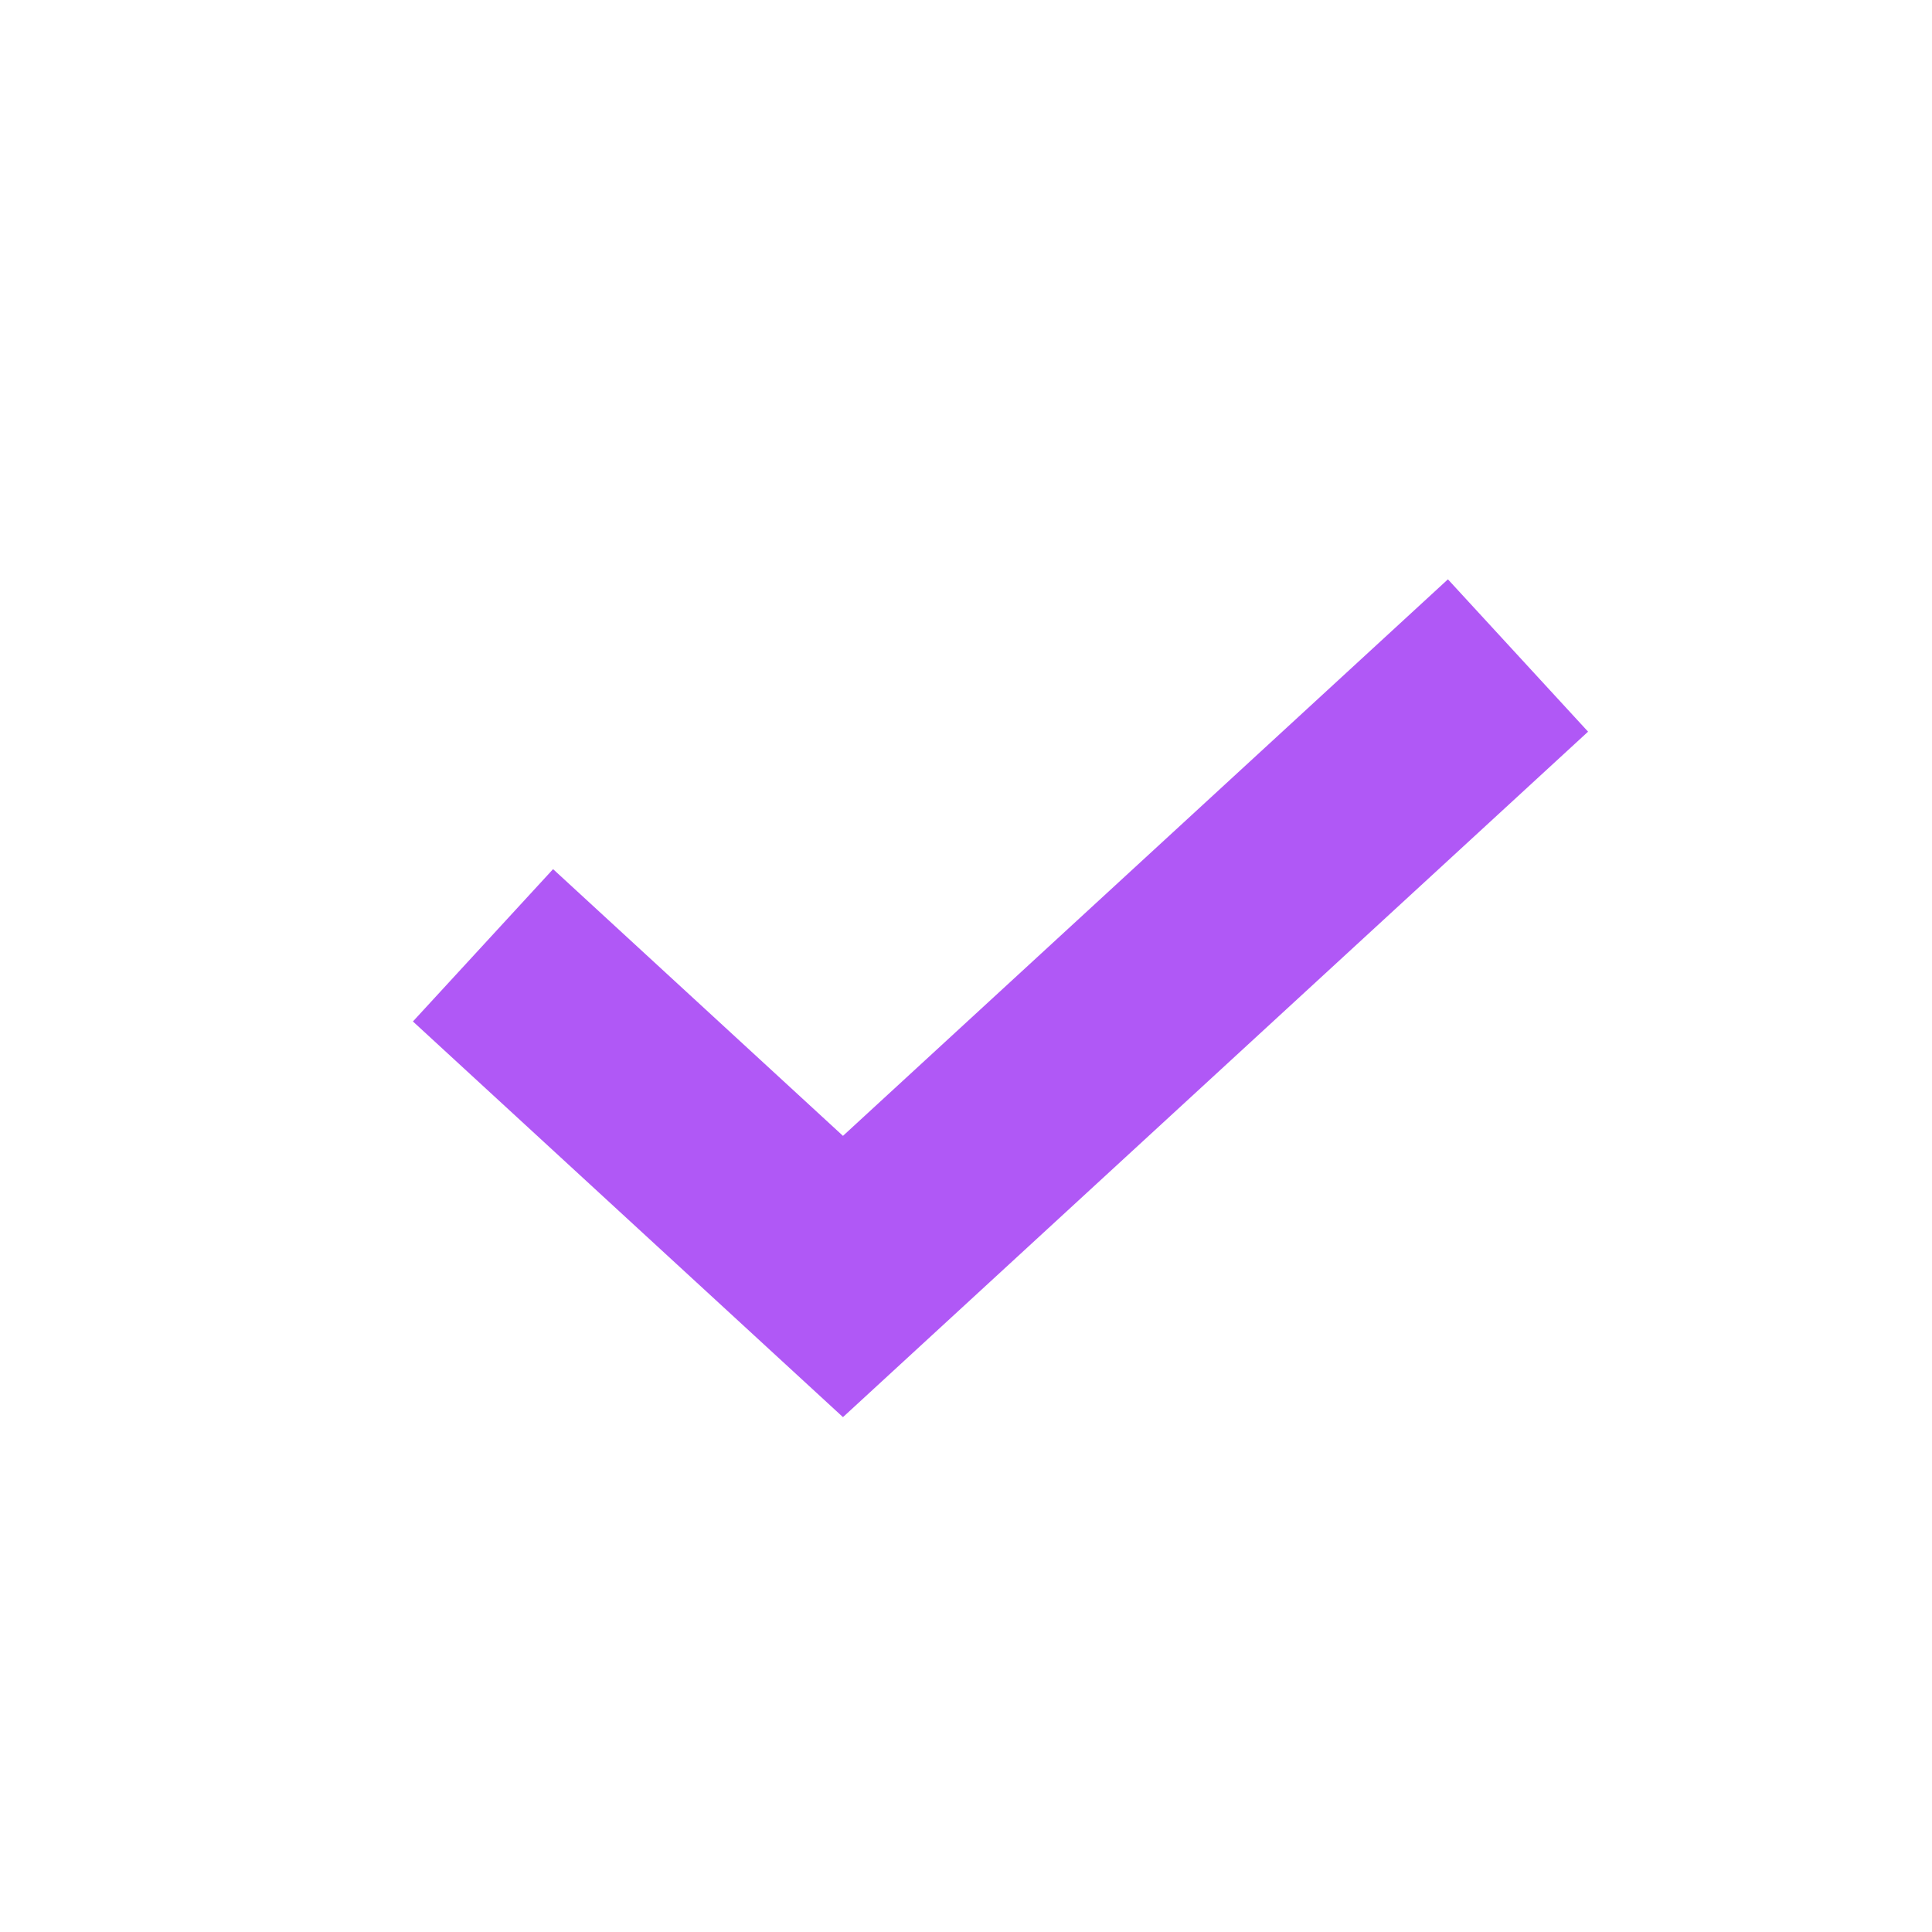 <?xml version="1.0" encoding="UTF-8"?> <svg xmlns="http://www.w3.org/2000/svg" width="28" height="28" viewBox="0 0 28 28" fill="none"><path d="M7 13.7L12.217 18.5L22 9.5" stroke="#B058F6" stroke-width="3"></path></svg> 